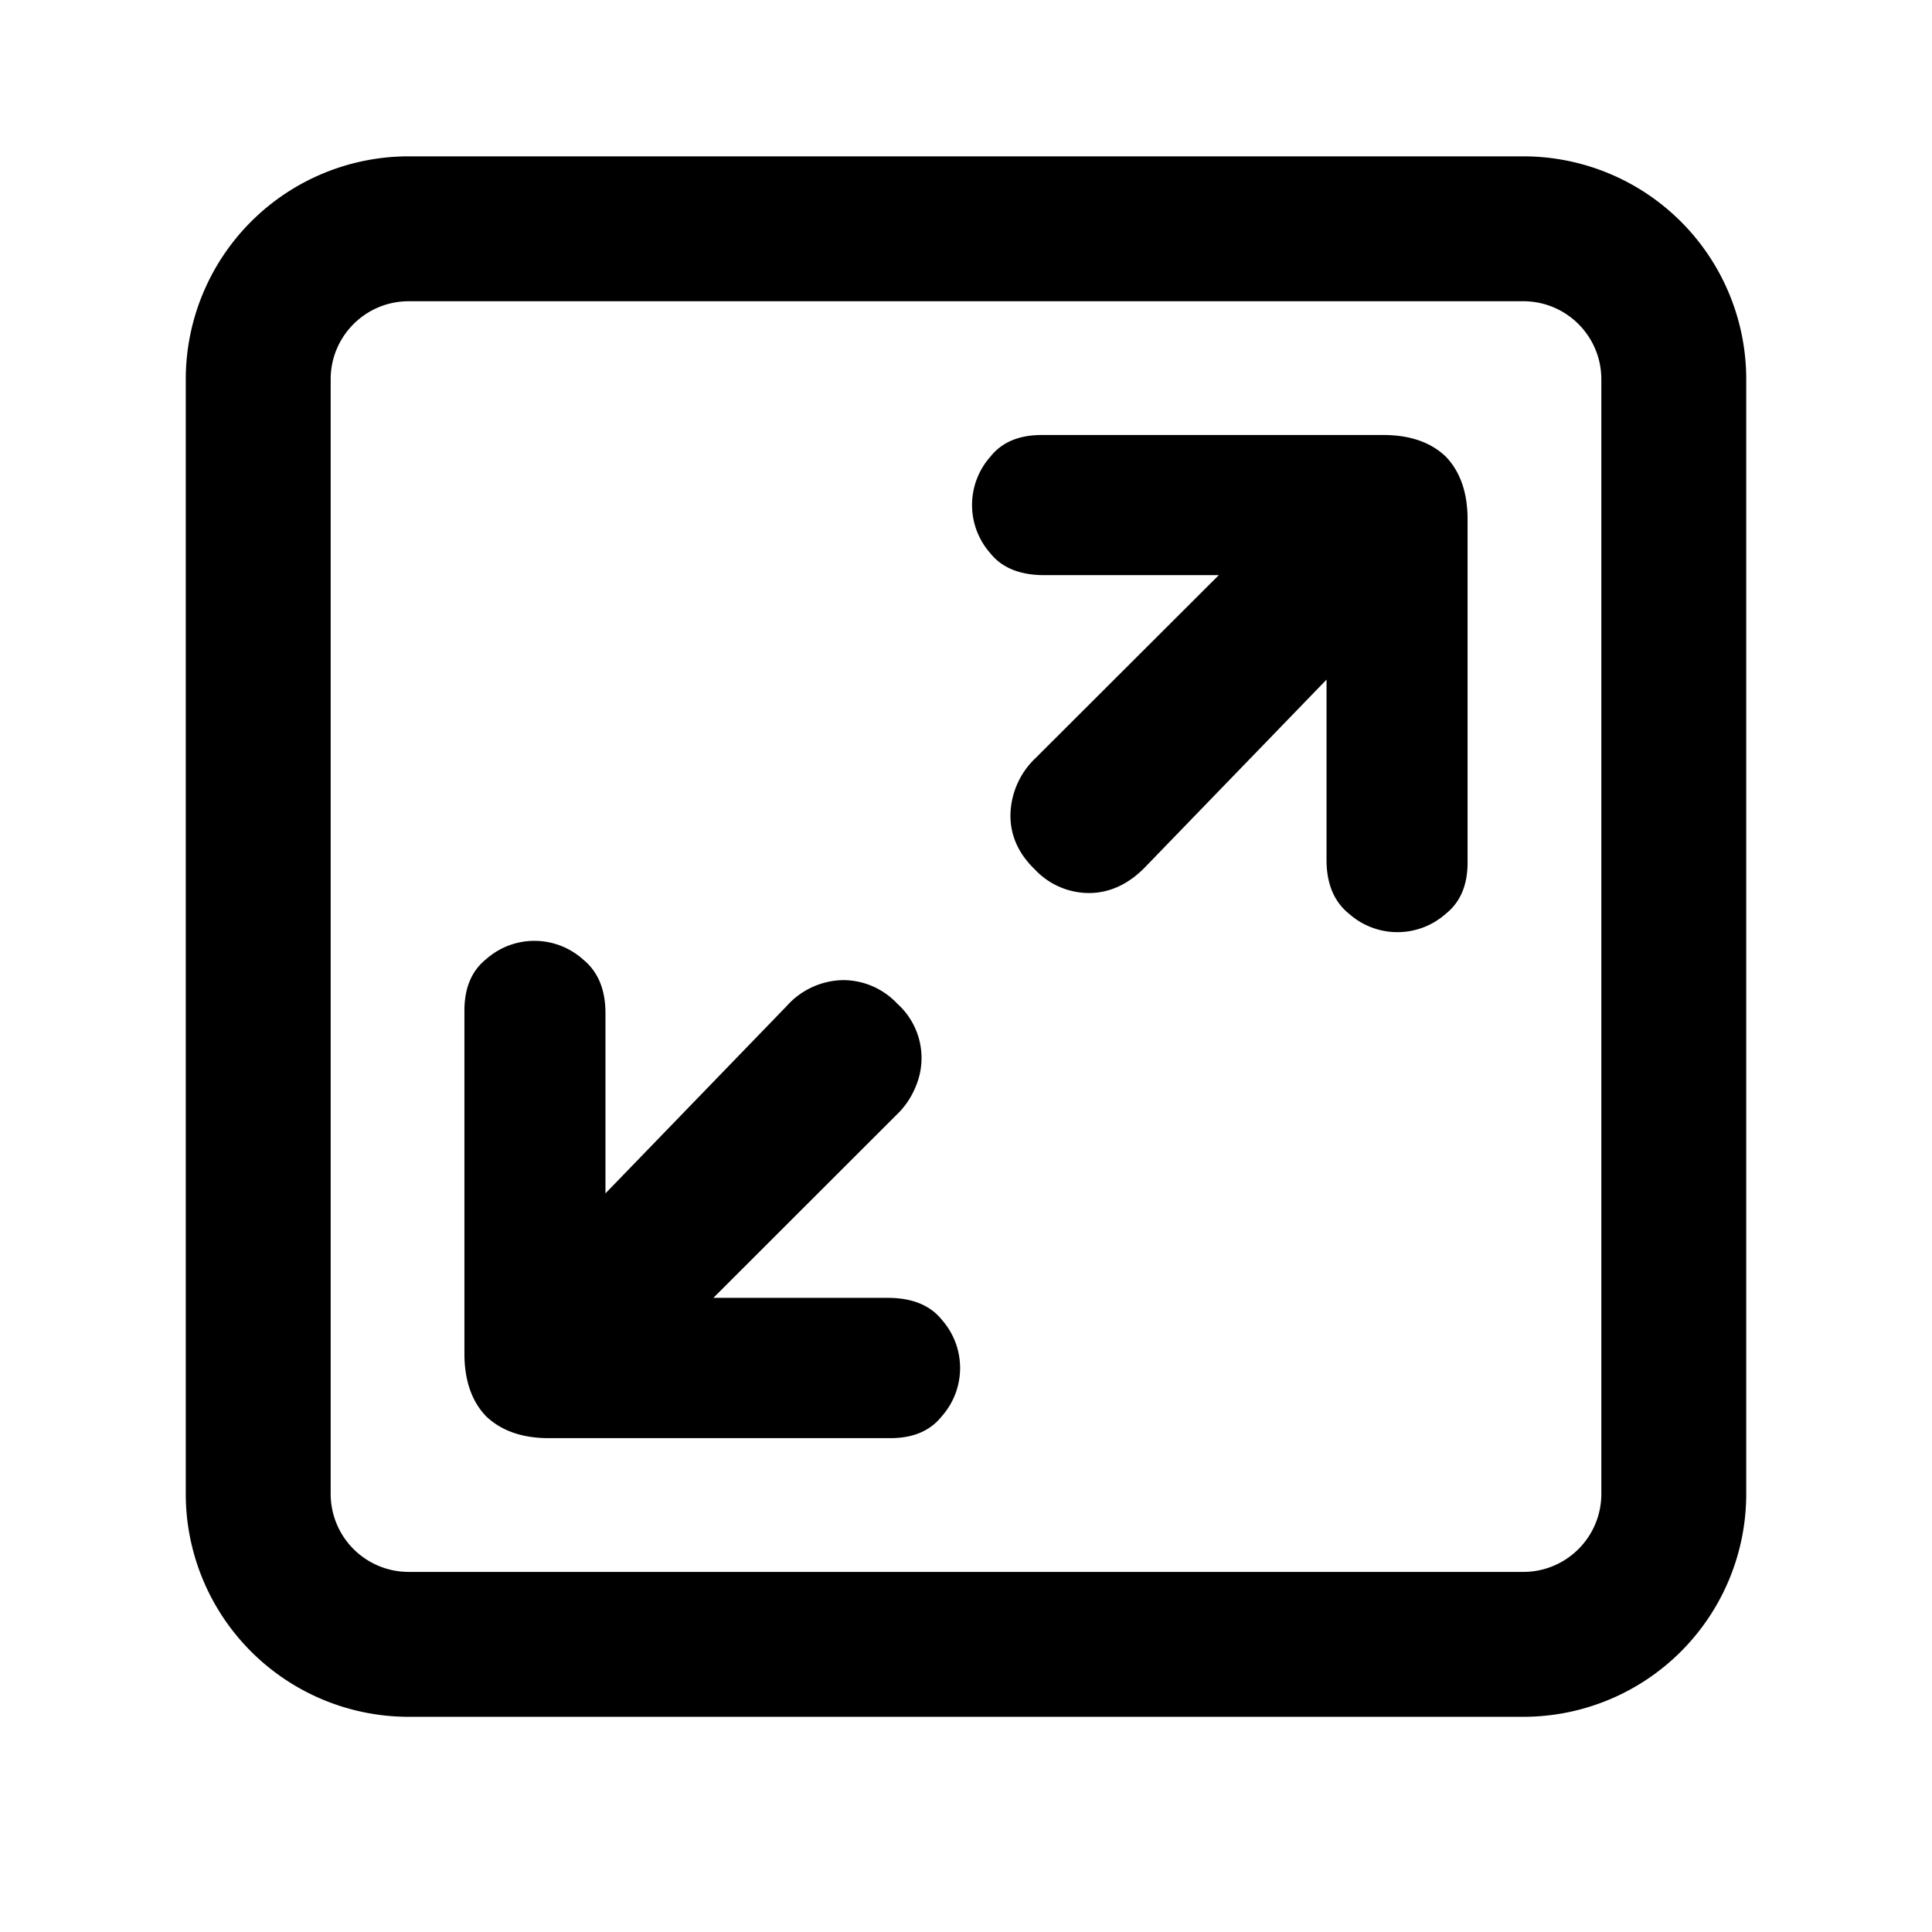 <svg t="1705472556533" class="icon" viewBox="0 0 1024 1024" version="1.1" xmlns="http://www.w3.org/2000/svg" p-id="48540" width="1em" height="1em"><path d="M807.385 159.665c22.843 0 41.354 18.511 41.354 41.354v590.769c0 22.843-18.511 41.354-41.354 41.354h-590.769a41.354 41.354 0 0 1-41.354-41.354v-590.769c0-22.843 18.511-41.354 41.354-41.354h590.769z m-590.769-76.8a118.154 118.154 0 0 0-118.154 118.154v590.769a118.154 118.154 0 0 0 118.154 118.154h590.769a118.154 118.154 0 0 0 118.154-118.154v-590.769a118.154 118.154 0 0 0-118.154-118.154h-590.769z m255.212 679.385H290.895c-14.178 0-25.206-3.938-33.241-11.579-7.641-7.956-11.5-19.062-11.5-33.241V535.631c0-12.052 3.86-21.11 11.5-27.254a38.597 38.597 0 0 1 51.2 0c8.034 6.459 12.052 15.99 12.052 28.593V632.517l96.02-99.249a40.881 40.881 0 0 1 29.932-13.785 39.385 39.385 0 0 1 28.672 12.446 38.676 38.676 0 0 1 9.689 44.268 42.535 42.535 0 0 1-10.161 14.809L378.092 687.892h92.475c12.918 0 22.449 3.938 28.593 11.579a38.597 38.597 0 0 1 0 51.2c-6.144 7.719-15.202 11.579-27.254 11.579z m261.278-531.692H552.172c-12.052 0-21.11 3.781-27.254 11.5a38.597 38.597 0 0 0 0 51.2c6.144 7.719 15.754 11.579 28.593 11.579h92.475L548.943 401.723a42.535 42.535 0 0 0-13.391 30.484c0 10.791 4.332 20.322 12.918 28.593a39.385 39.385 0 0 0 28.593 12.524c11.028 0 21.11-4.647 30.011-13.863l96.02-99.249v95.547c0 12.603 3.938 22.134 11.973 28.593a38.597 38.597 0 0 0 51.2 0c7.719-6.144 11.579-15.202 11.579-27.175V275.298c0-14.178-3.86-25.206-11.5-33.241-8.034-7.719-19.141-11.5-33.241-11.5z" fill="currentColor" p-id="48541"></path></svg>
